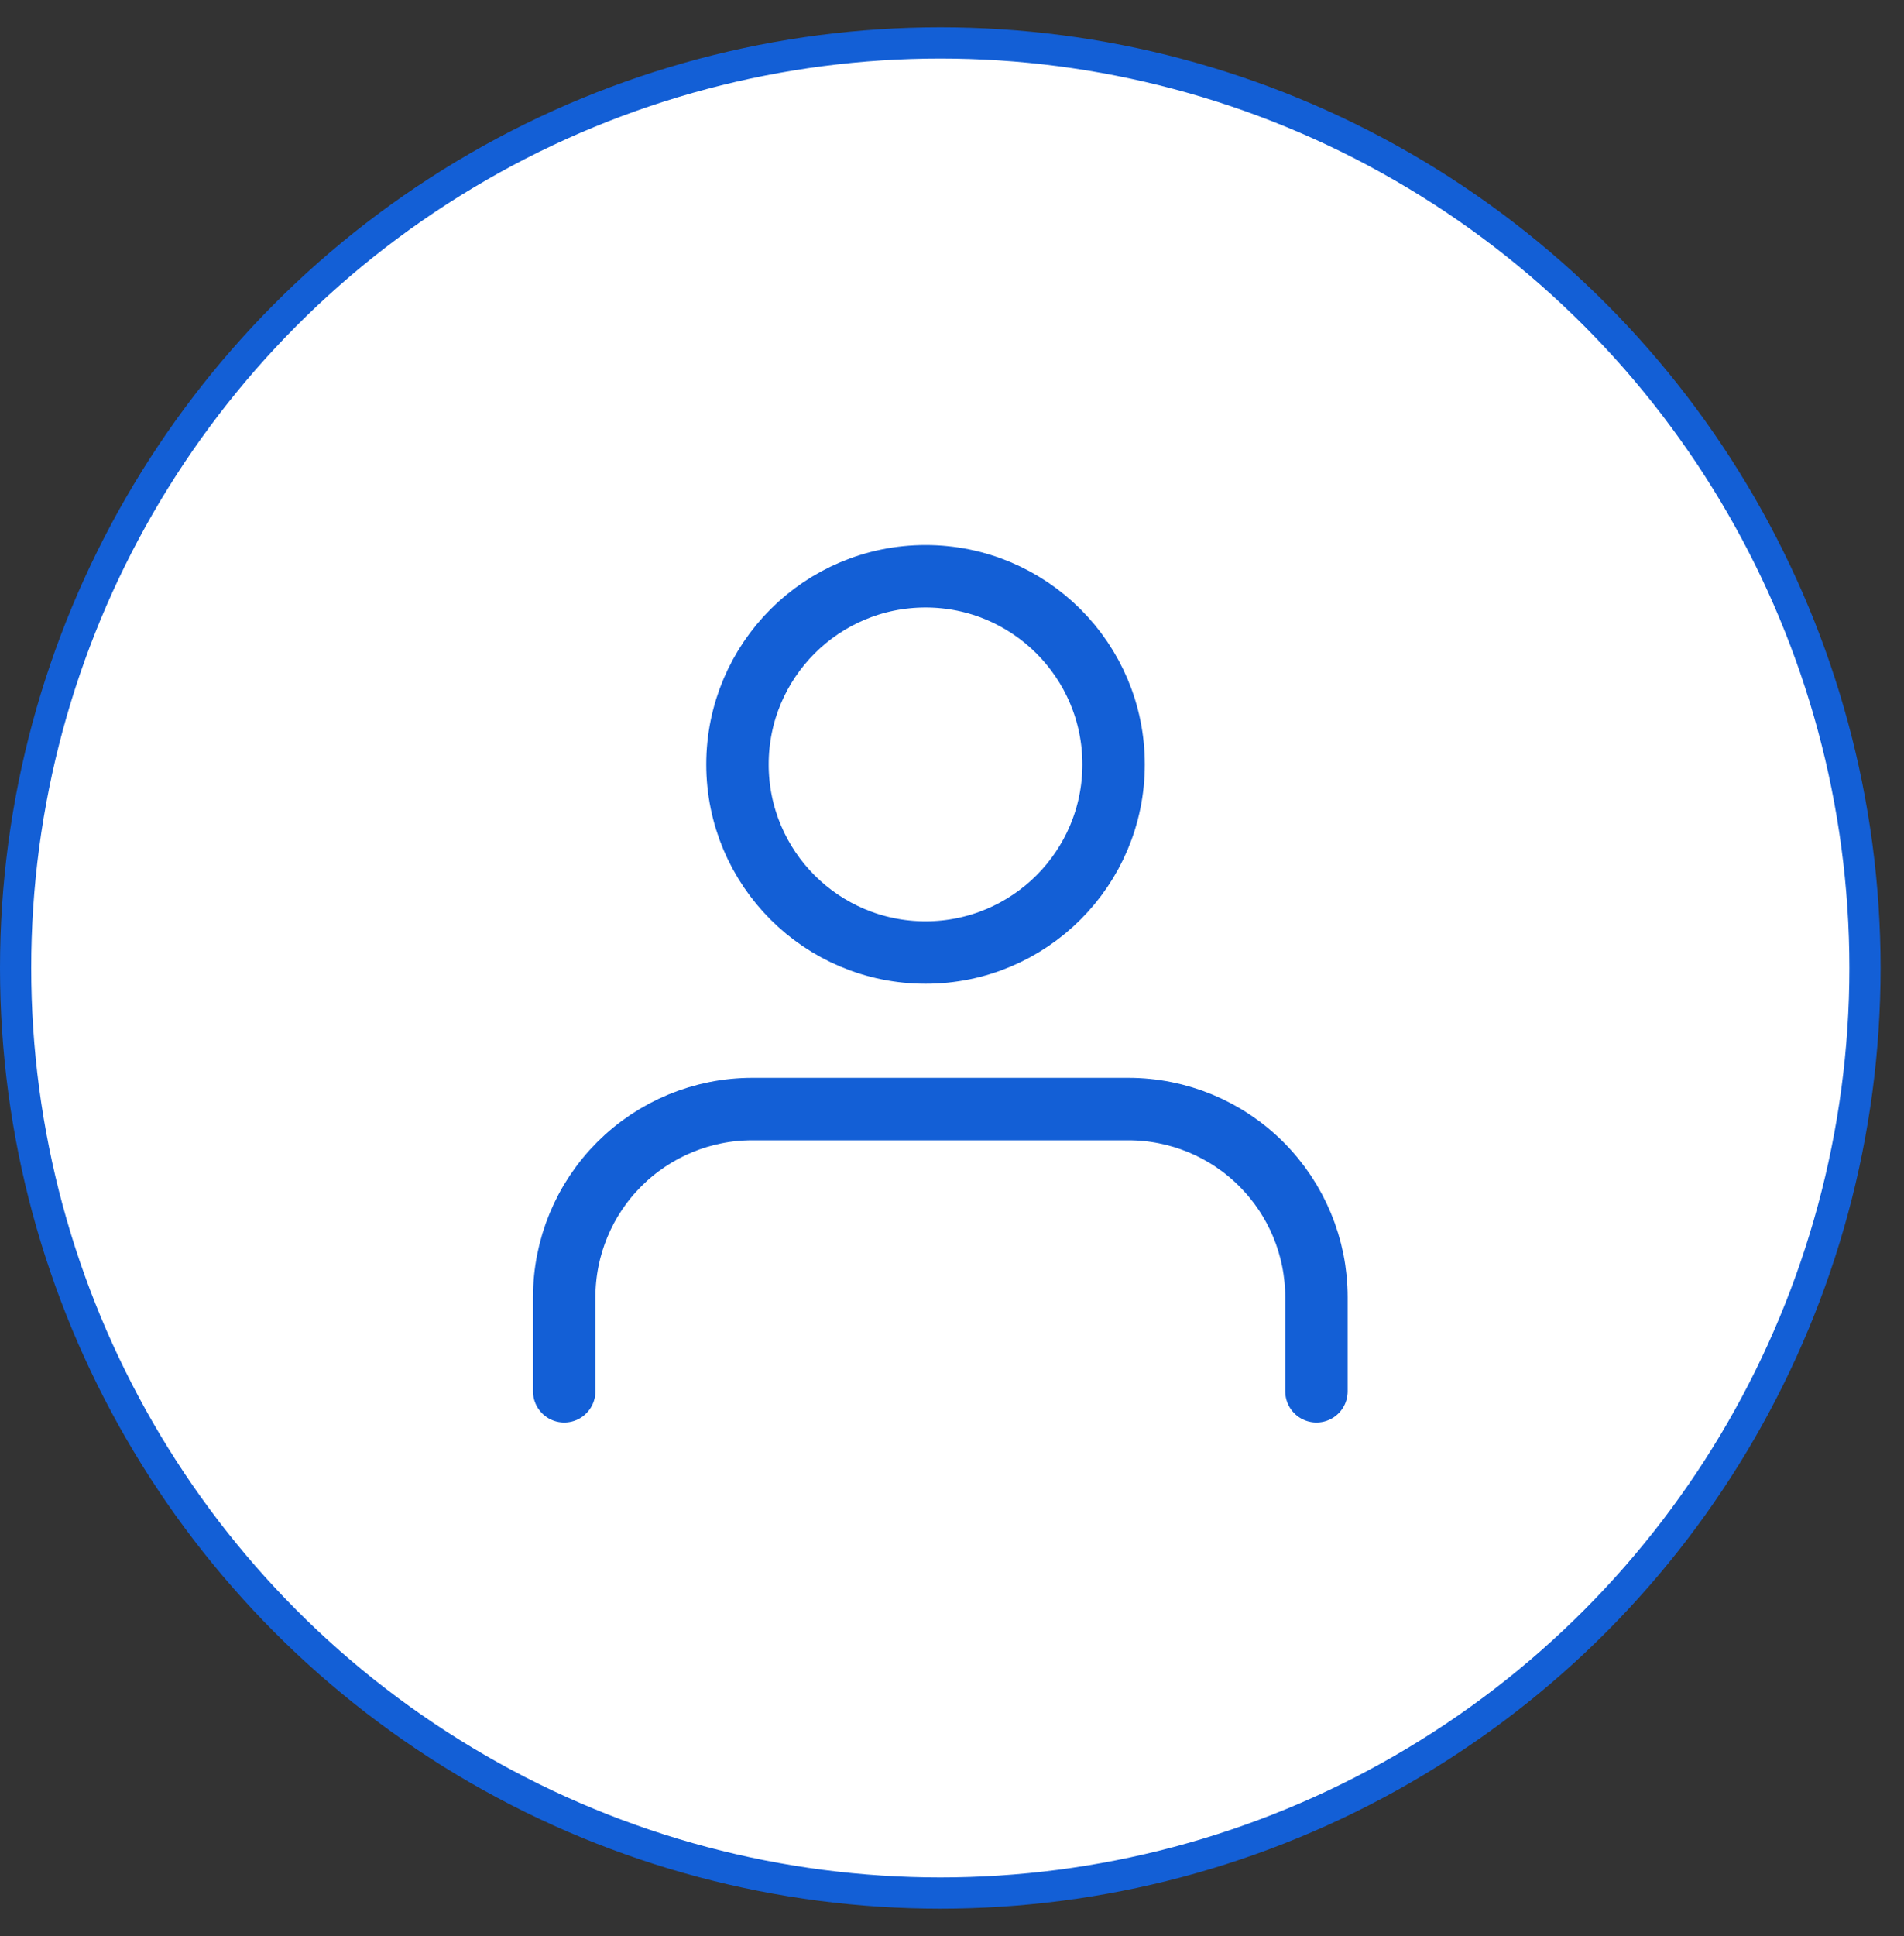<svg width="61" height="62" viewBox="0 0 61 62" fill="none" xmlns="http://www.w3.org/2000/svg">
<rect x="0" y="0" width="61" height="62" fill="#333333" stroke="none"/>
<circle cx="30.125" cy="31" r="29.625" fill="white" stroke="#135FD6"/>
<path d="M42.176 44.556V41.543C42.176 39.945 41.541 38.413 40.411 37.283C39.281 36.153 37.749 35.518 36.151 35.518H24.101C22.503 35.518 20.97 36.153 19.84 37.283C18.71 38.413 18.076 39.945 18.076 41.543V44.556" stroke="#135FD6" stroke-width="2" stroke-linecap="round" stroke-linejoin="round"/>
<path d="M29.652 30.505C32.98 30.505 35.677 27.808 35.677 24.48C35.677 21.153 32.98 18.455 29.652 18.455C26.324 18.455 23.627 21.153 23.627 24.48C23.627 27.808 26.324 30.505 29.652 30.505Z" stroke="#135FD6" stroke-width="2" stroke-linecap="round" stroke-linejoin="round"/>
</svg>
